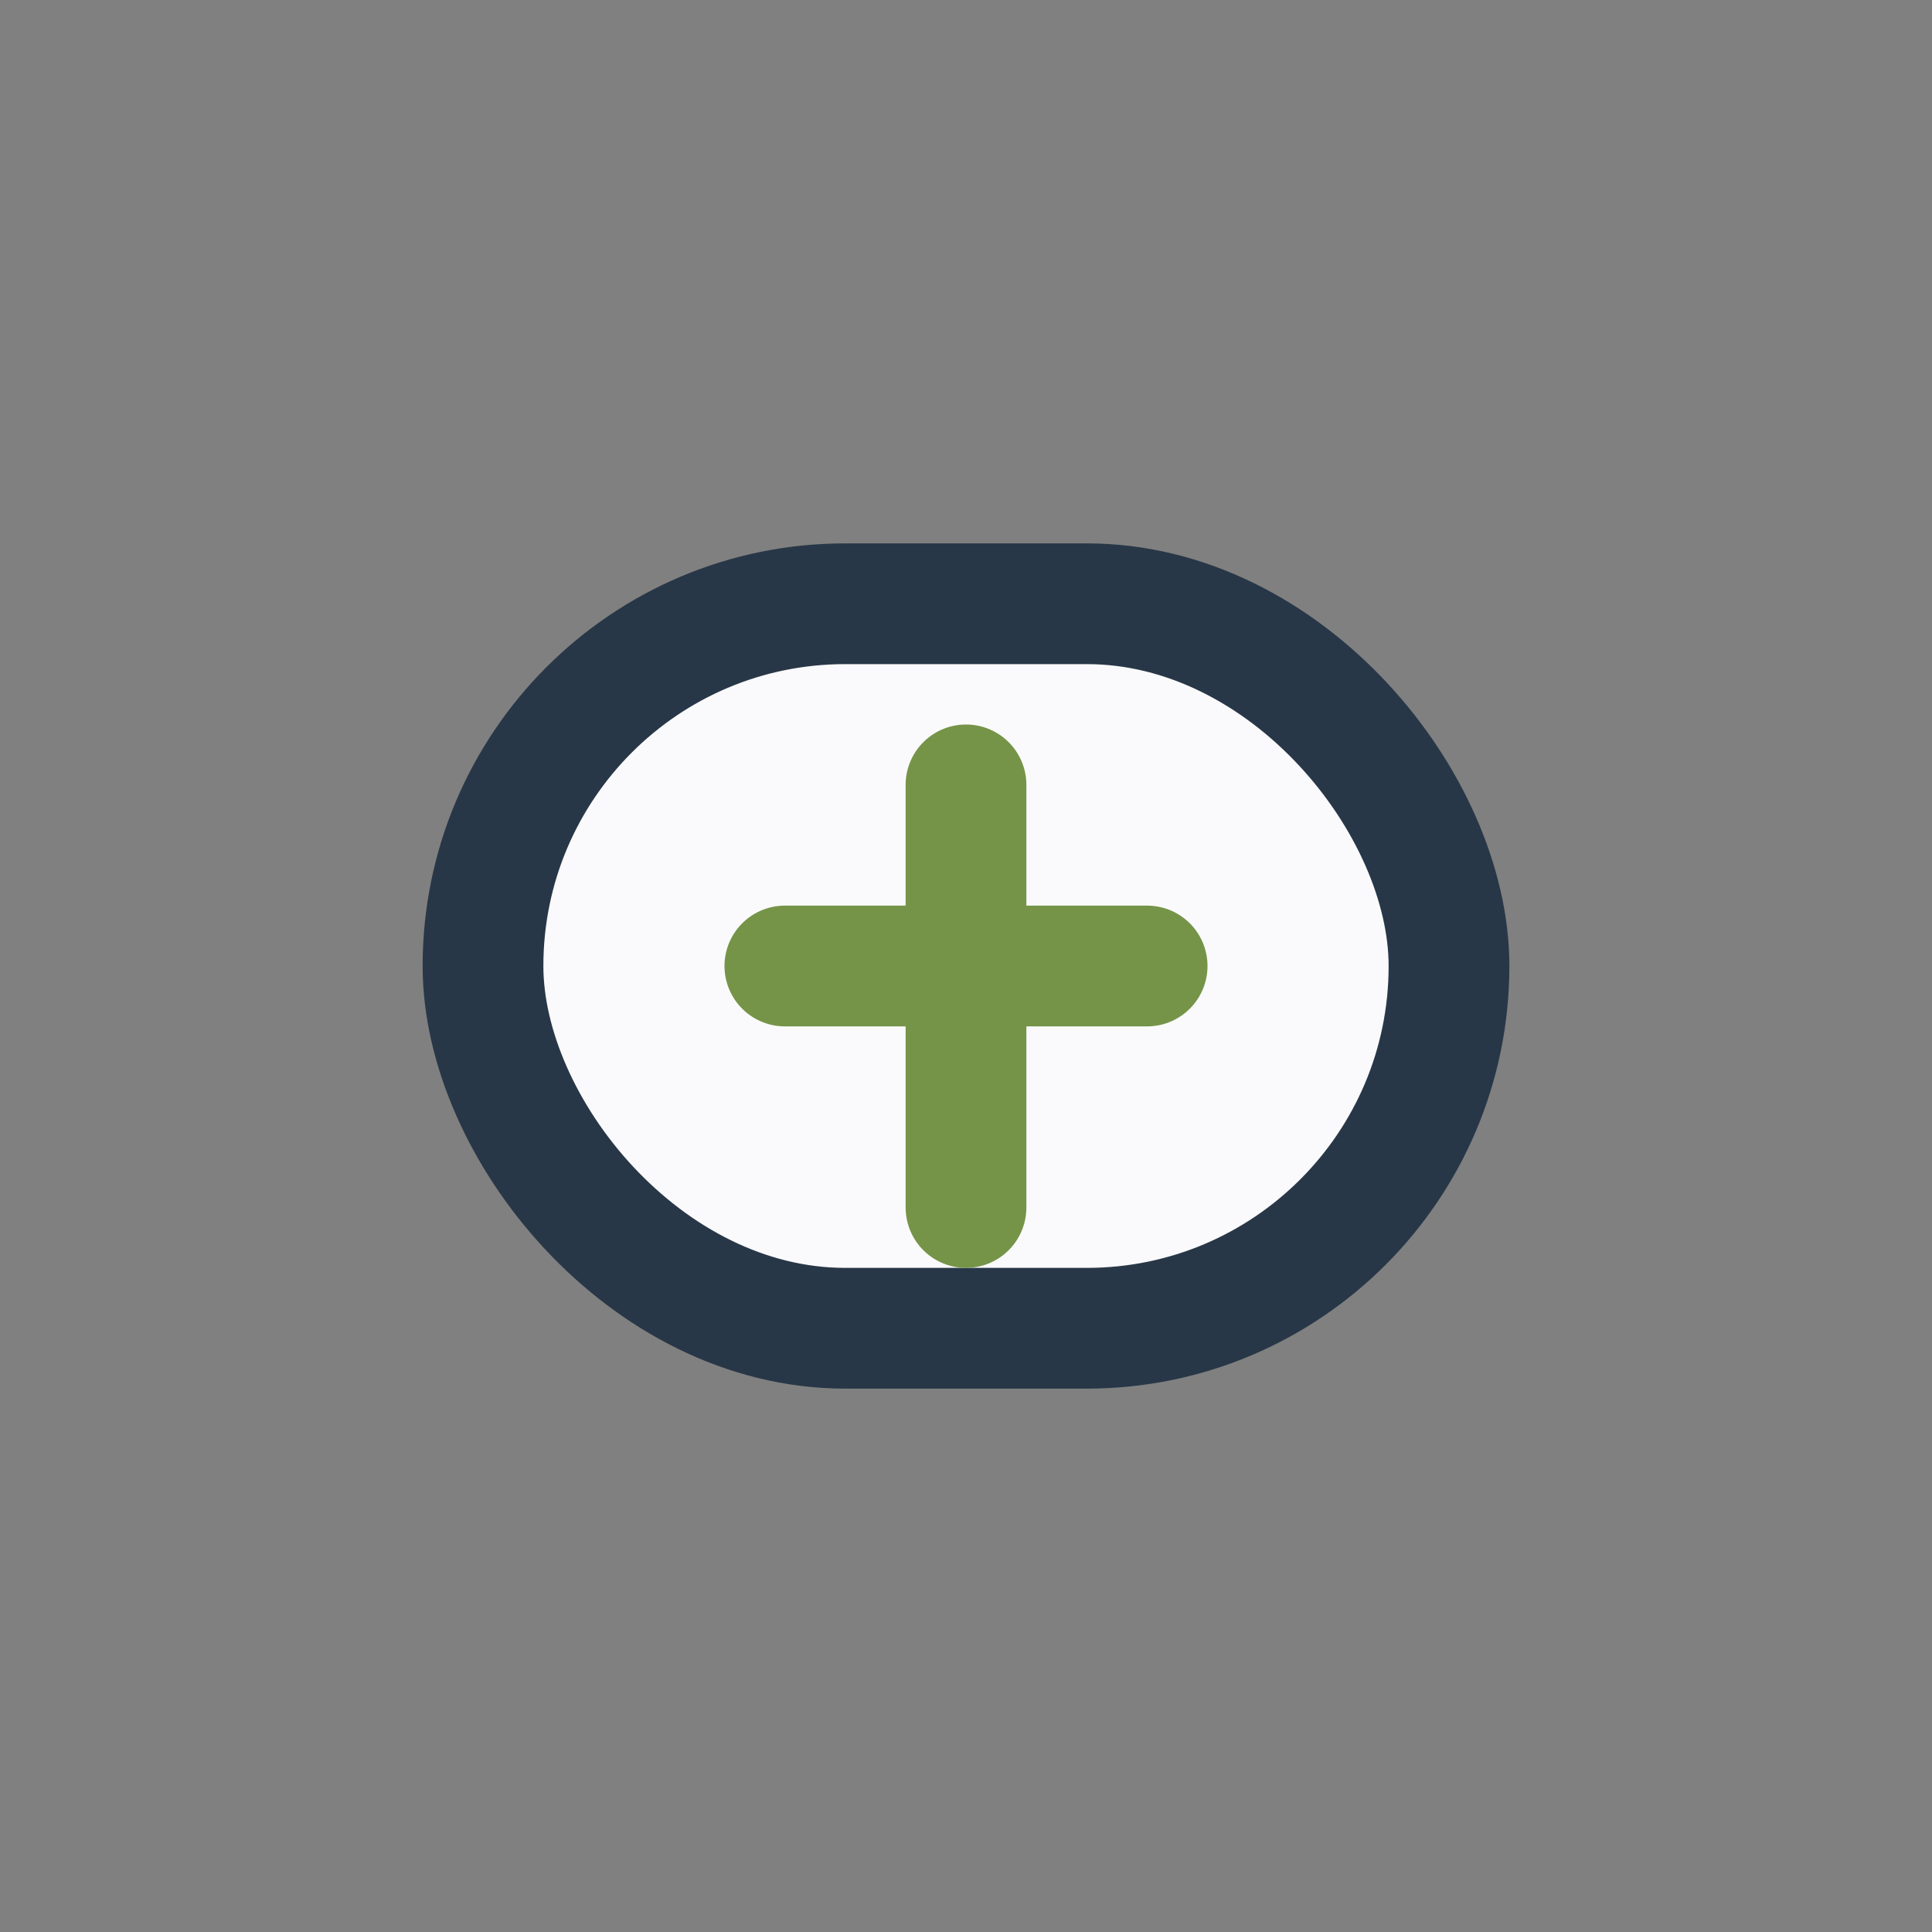 <?xml version="1.0" encoding="UTF-8"?>
<svg xmlns="http://www.w3.org/2000/svg" width="32" height="32" viewBox="0 0 32 32"><rect x="0" y="0" width="32" height="32" fill="#808080" stroke="none"/><rect x="8" y="10" width="16" height="12" rx="6" fill="#FAFAFC" stroke="#283747" stroke-width="2"/><path d="M16 13v7M13 16h6" stroke="#759448" stroke-width="2" stroke-linecap="round"/></svg>
